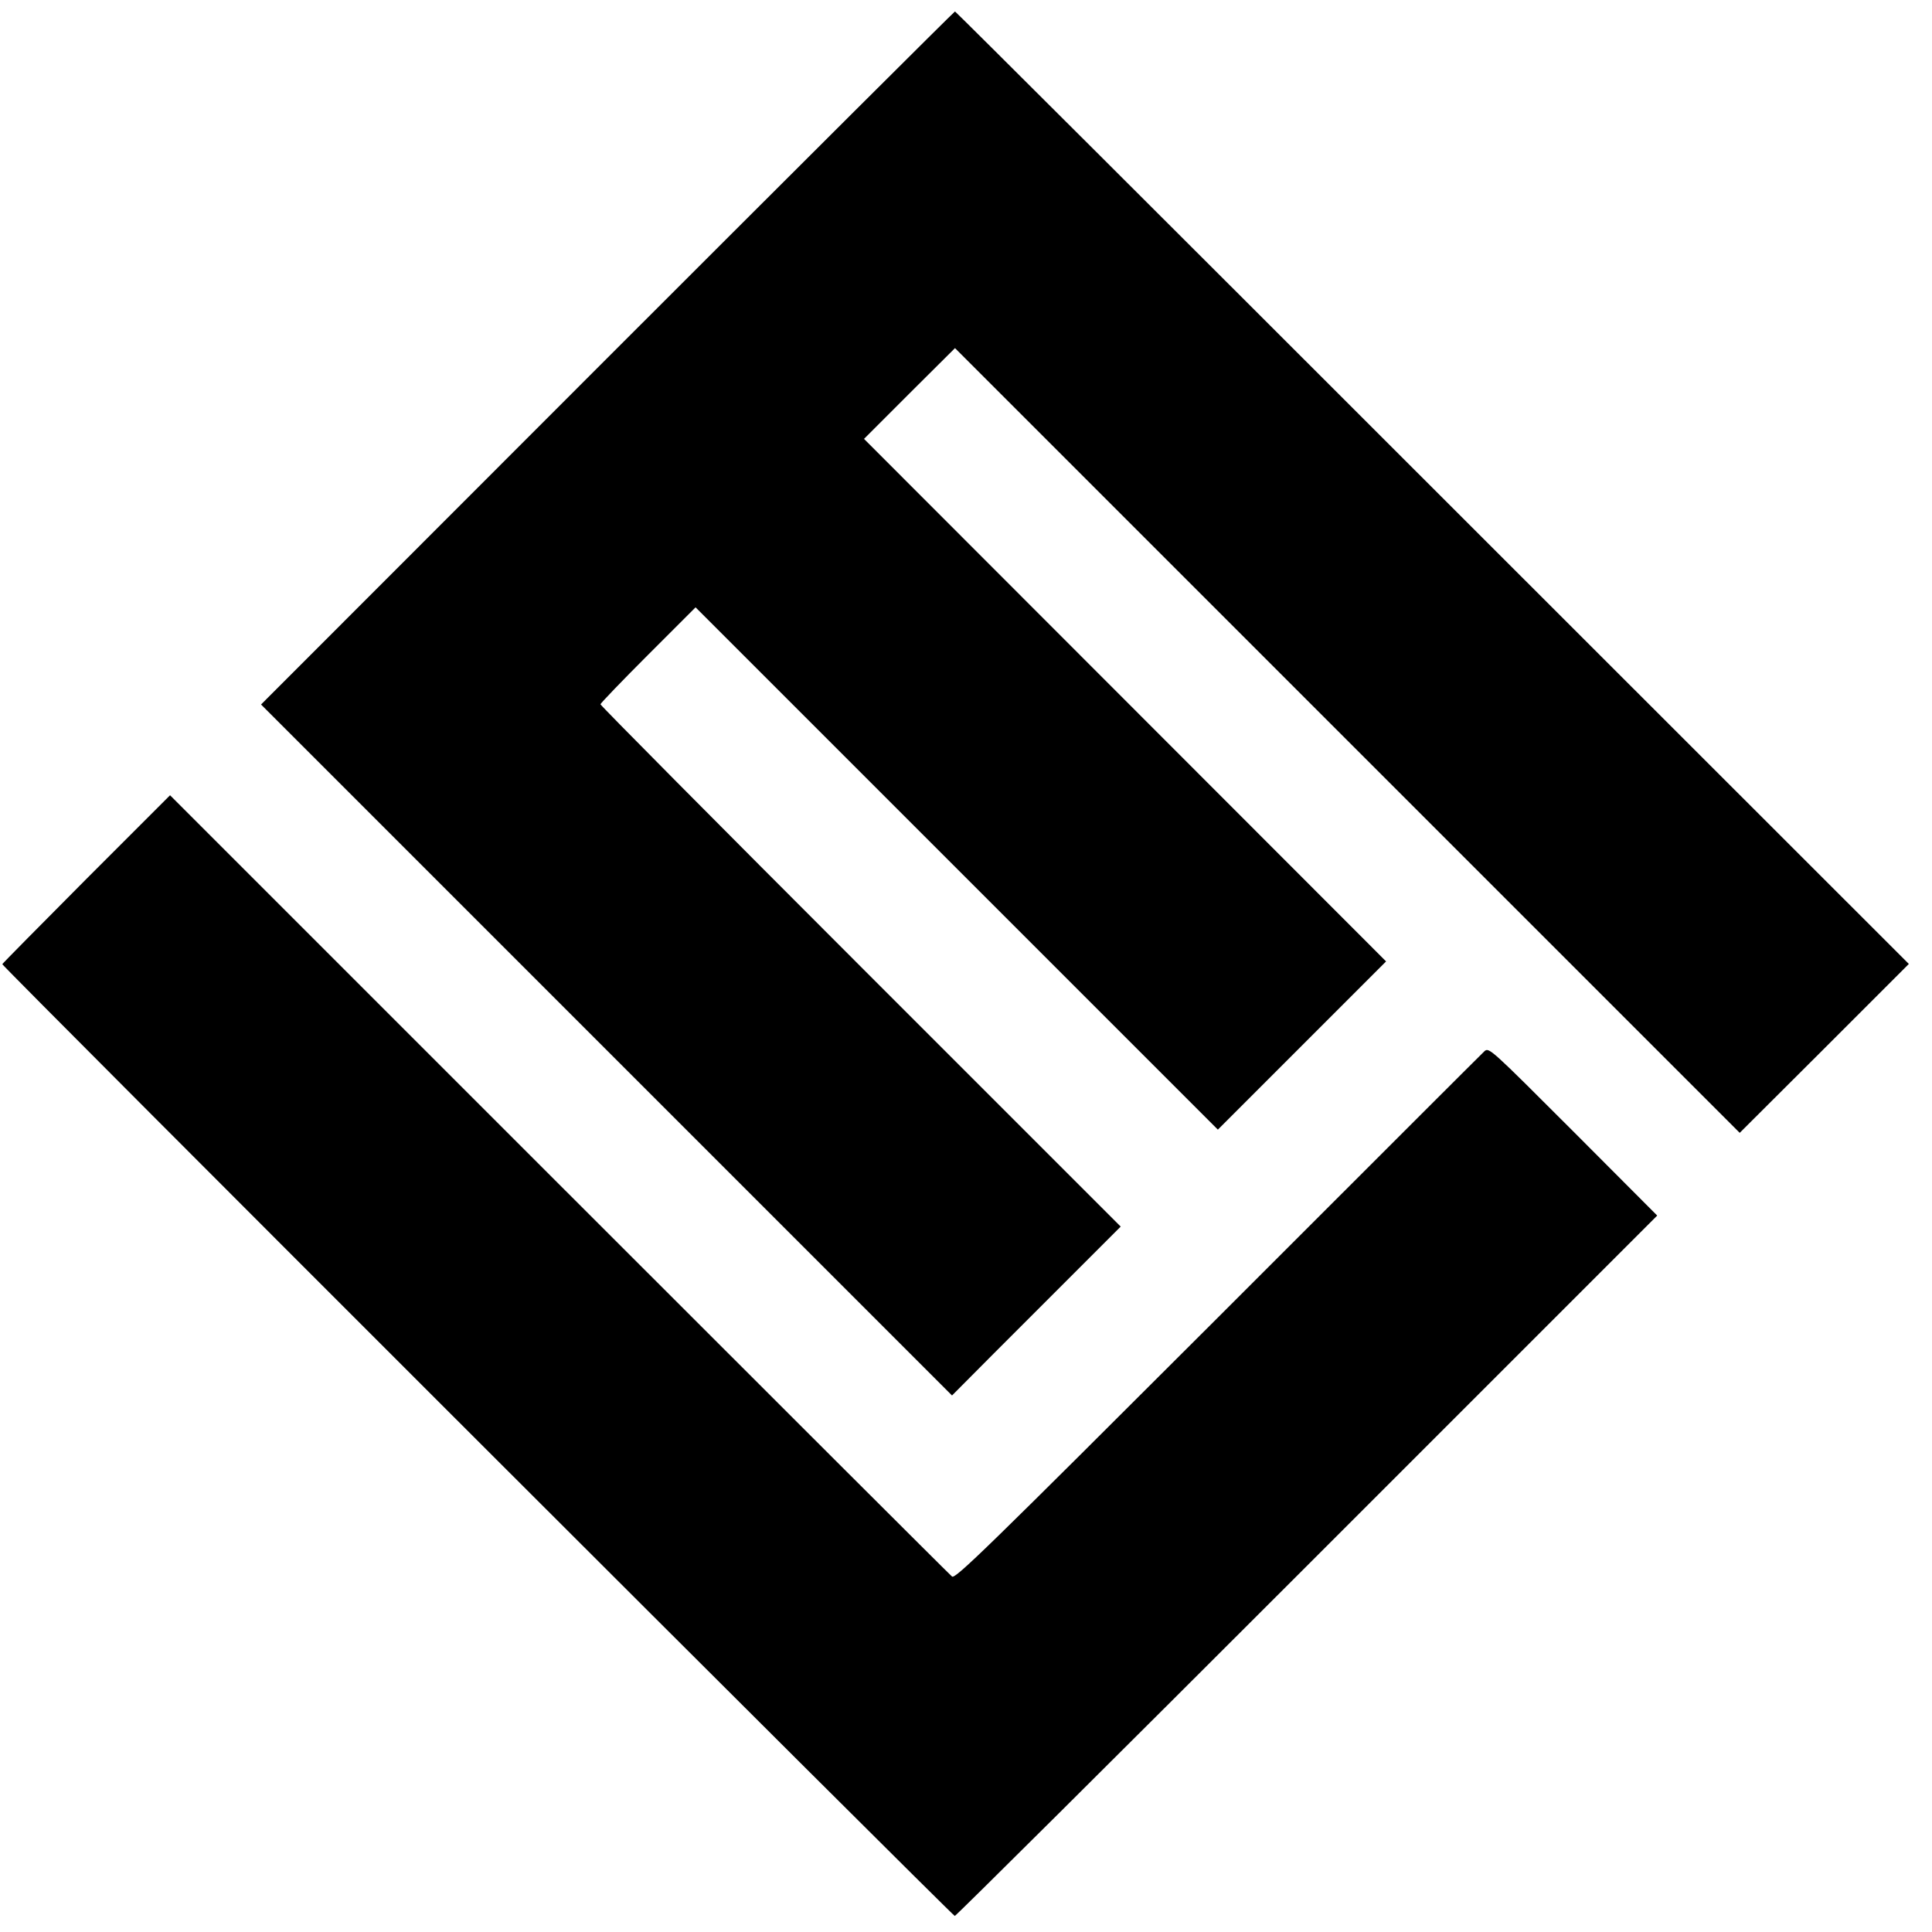 <?xml version="1.0" standalone="no"?>
<!DOCTYPE svg PUBLIC "-//W3C//DTD SVG 20010904//EN"
 "http://www.w3.org/TR/2001/REC-SVG-20010904/DTD/svg10.dtd">
<svg version="1.0" xmlns="http://www.w3.org/2000/svg"
 width="843pt" height="843pt" viewBox="0 0 843 843"
 preserveAspectRatio="xMidYMid meet">
<g transform="translate(0,843) scale(0.1,-0.1)"
fill="#000000" stroke="none">
<path d="M2650 6868 l-1511 -1512 1507 -1507 1508 -1508 183 184 c101 101 267
267 369 369 l184 184 -1135 1135 c-624 624 -1135 1139 -1135 1144 0 4 93 101
208 216 l207 207 1139 -1139 1140 -1140 367 367 367 367 -1139 1140 -1139
1140 198 198 199 198 1712 -1712 1712 -1712 369 368 369 369 -2079 2078
c-1143 1143 -2080 2078 -2083 2078 -3 0 -685 -680 -1517 -1512z"/>
<path d="M376 4594 c-201 -202 -366 -369 -366 -371 0 -10 4147 -4153 4156
-4153 5 0 697 688 1537 1528 l1528 1528 -367 368 c-360 360 -367 367 -387 349
-11 -10 -534 -533 -1163 -1162 -1007 -1006 -1146 -1142 -1160 -1130 -9 7 -780
777 -1714 1711 l-1698 1698 -366 -366z"/>
</g>
</svg>
